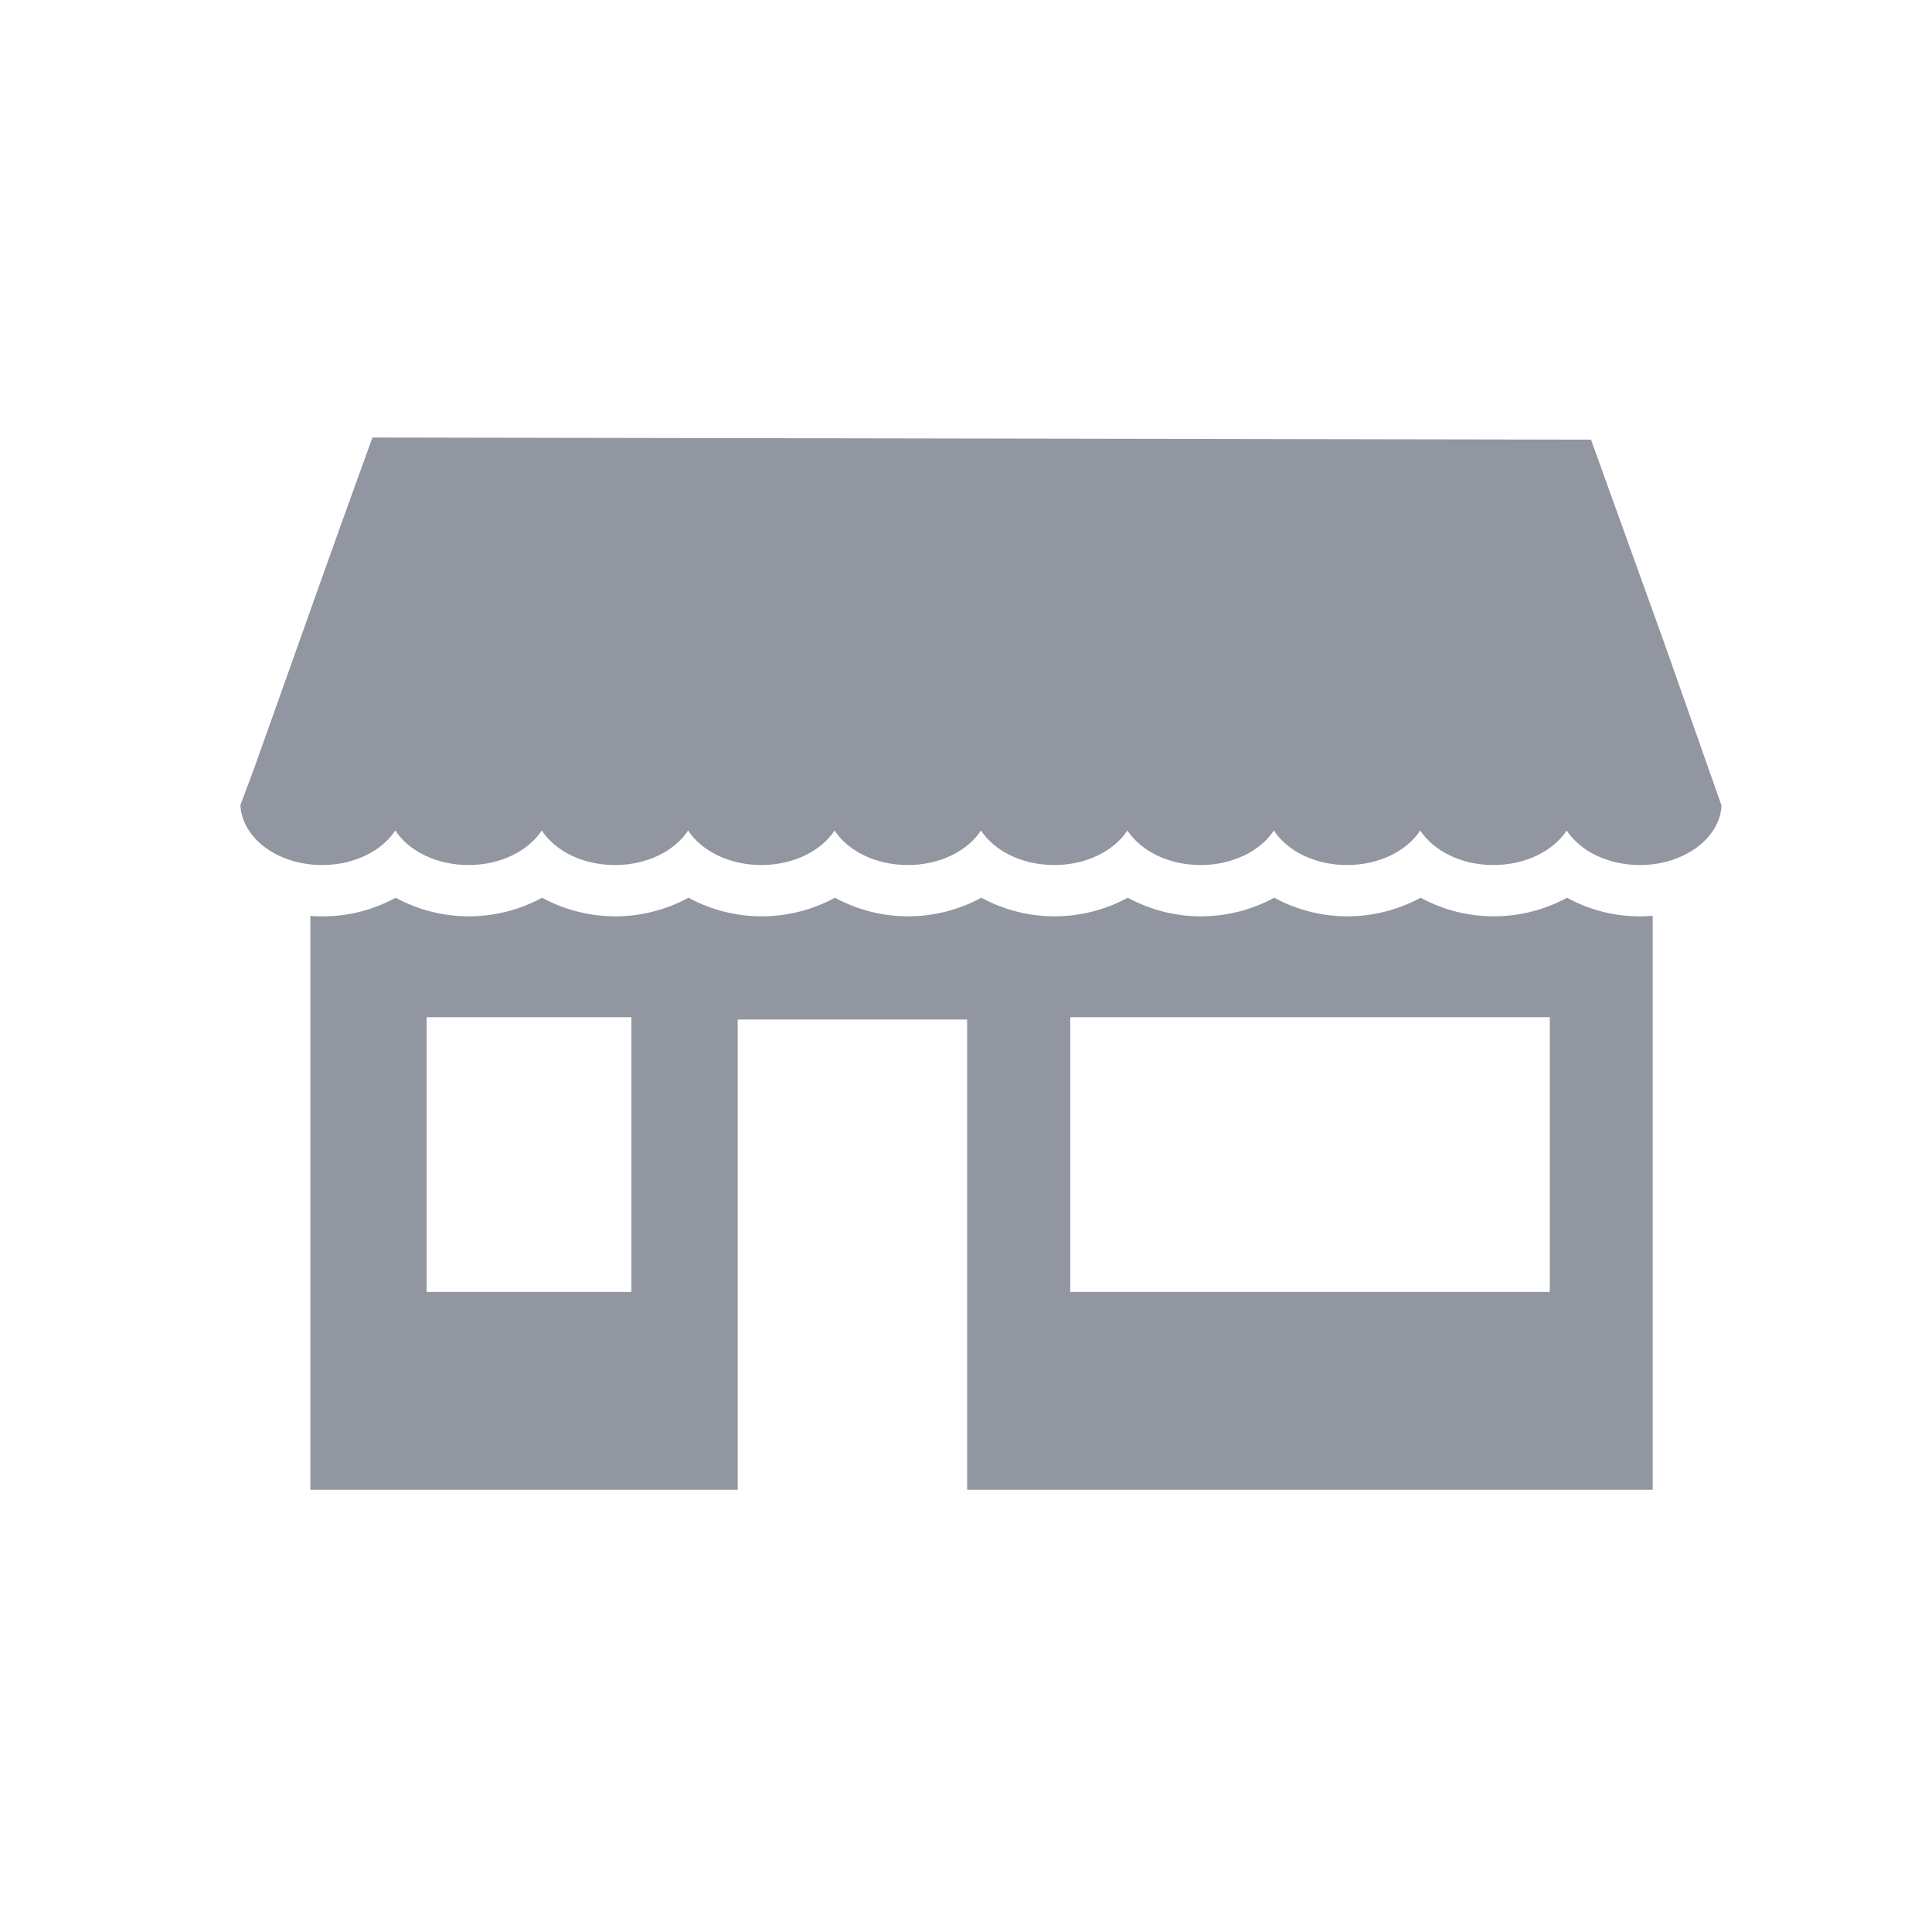 <?xml version="1.0" encoding="UTF-8"?> <svg xmlns="http://www.w3.org/2000/svg" id="Layer_1" data-name="Layer 1" viewBox="0 0 217 217"><defs><style>.cls-1{fill:#9296a0;}</style></defs><title>autoquip_icons-retail</title><path class="cls-1" d="M186.85,72h0L178.7,49.38,41.83,49.14l-3.4,9.42L35.77,66h0L28.54,86.31s0,0,0,0L27,90.43c.19,3.74,4.22,6.73,9.18,6.73,3.6,0,6.71-1.58,8.22-3.88,1.51,2.3,4.62,3.88,8.22,3.88s6.72-1.58,8.23-3.88c1.5,2.3,4.61,3.88,8.22,3.88s6.71-1.58,8.22-3.88c1.51,2.3,4.62,3.88,8.22,3.88s6.72-1.58,8.23-3.88c1.5,2.3,4.62,3.88,8.22,3.88s6.72-1.58,8.22-3.88c1.51,2.3,4.62,3.88,8.23,3.88s6.71-1.58,8.22-3.88c1.51,2.3,4.62,3.88,8.22,3.88s6.72-1.58,8.23-3.88c1.5,2.3,4.61,3.88,8.22,3.88s6.71-1.58,8.22-3.88c1.51,2.3,4.62,3.88,8.22,3.88s6.72-1.58,8.23-3.88c1.5,2.3,4.62,3.88,8.22,3.88,4.94,0,9-3,9.17-6.69Z"></path><path class="cls-1" d="M184.23,102.92a16.87,16.87,0,0,1-8.22-2.09,17.23,17.23,0,0,1-16.45,0,17.21,17.21,0,0,1-16.44,0,17.23,17.23,0,0,1-16.45,0,17.23,17.23,0,0,1-16.45,0,17.21,17.21,0,0,1-16.44,0,17.23,17.23,0,0,1-16.45,0,17.21,17.21,0,0,1-16.44,0,17.23,17.23,0,0,1-16.45,0,16.93,16.93,0,0,1-8.22,2.09c-.46,0-.91,0-1.36-.06v64.47h48V114.51h25.77v52.82h77V102.86C185.14,102.9,184.69,102.92,184.23,102.92ZM70.92,145.11h-23V114.25h23Zm103.15,0H120.21V114.25h53.86Z"></path></svg> 